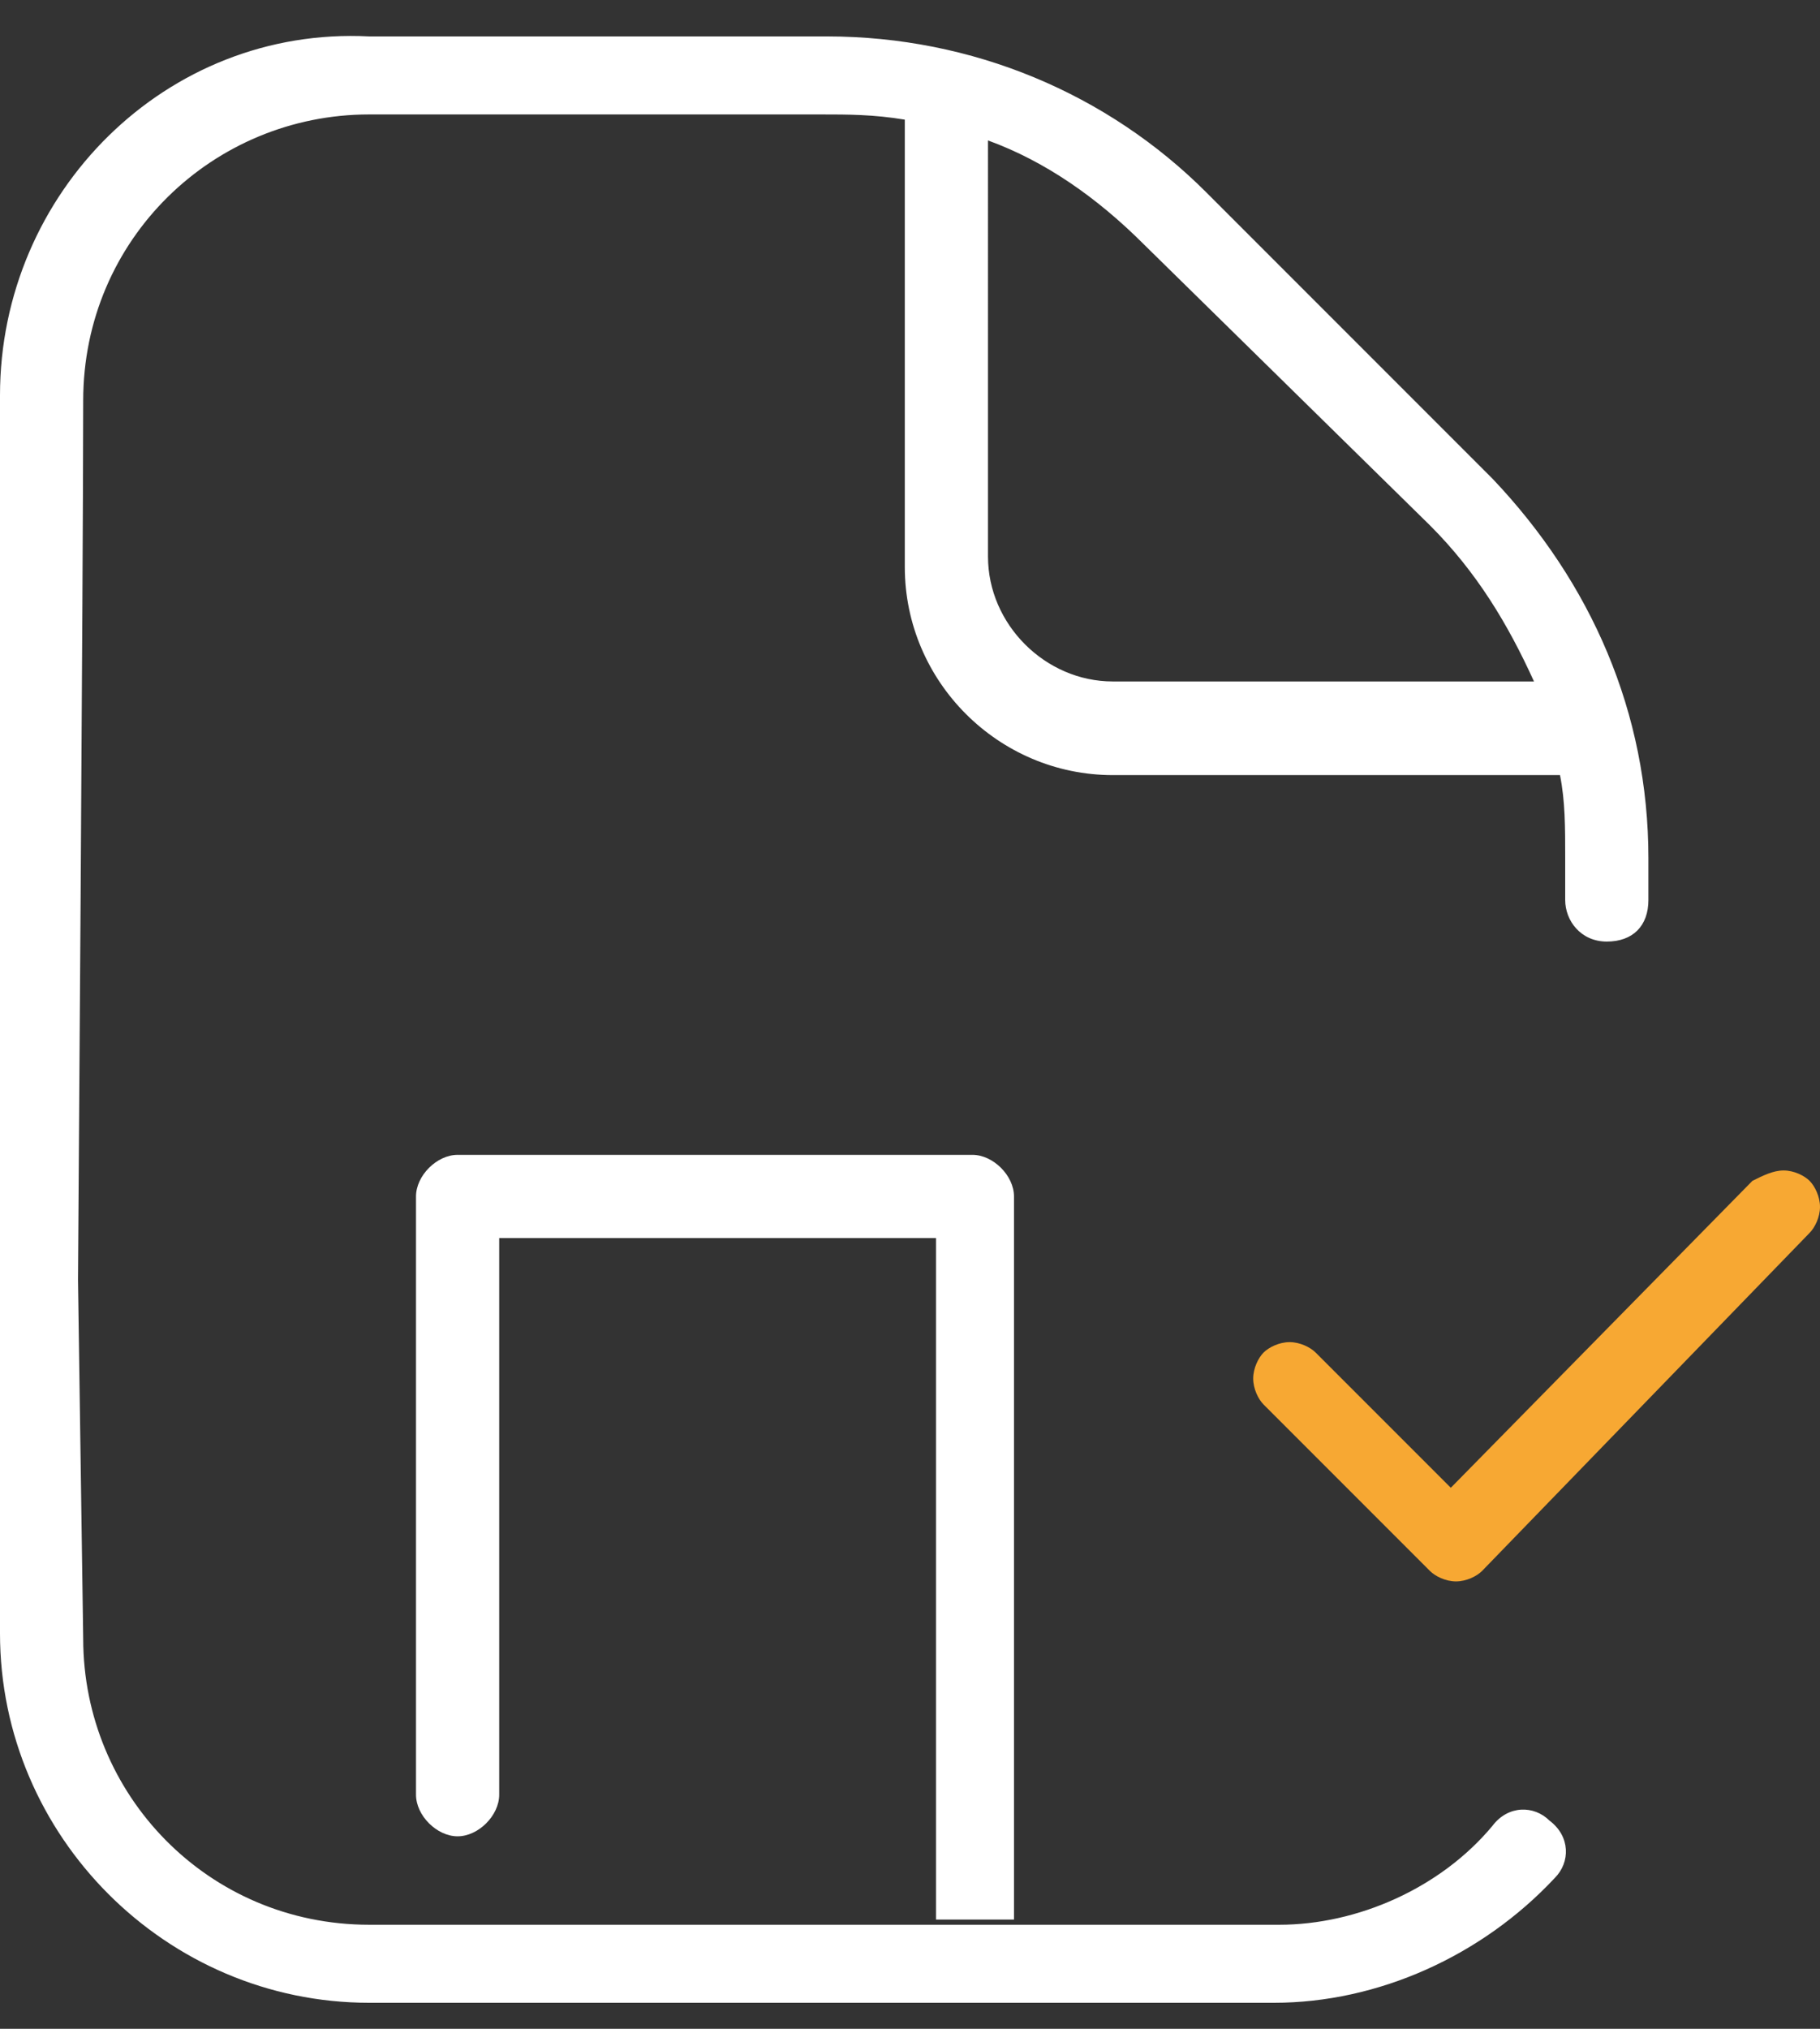 <?xml version="1.0" encoding="utf-8"?>
<!-- Generator: Adobe Illustrator 28.1.0, SVG Export Plug-In . SVG Version: 6.00 Build 0)  -->
<svg version="1.1" id="Calque_1" xmlns="http://www.w3.org/2000/svg" xmlns:xlink="http://www.w3.org/1999/xlink" x="0px" y="0px"
	 viewBox="0 0 35 39" style="enable-background:new 0 0 35 39;" xml:space="preserve">
<rect x="0" y="0" width="35" height="39" fill="#333333" stroke="none"/>
<style type="text/css">
	.st0{fill:#FFFFFF;}
	.st1{fill:#F7A833;}
</style>
<path class="st0" d="M19.5,36.9V23c0-0.4-0.4-0.8-0.8-0.8H8.8C8.4,22.2,8,22.6,8,23v11.5c0,0.4,0.4,0.8,0.8,0.8
	c0.4,0,0.8-0.4,0.8-0.8V23.8H18v13.1"/>
<path class="st0" d="M29.8,35c-0.3-0.3-0.8-0.3-1.1,0.1c-1,1.2-2.6,1.9-4.1,1.9H7.1c-3.1,0-5.5-2.5-5.5-5.5l-0.1-6.9
	c0,0,0.1-13.8,0.1-16.9c0-3.1,2.5-5.5,5.5-5.5h8.7c0.5,0,1,0,1.6,0.1v8.6c0,2.2,1.8,4,4,4H30c0.1,0.5,0.1,1,0.1,1.6v0.8
	c0,0.4,0.3,0.8,0.8,0.8s0.8-0.3,0.8-0.8v-0.8c0-2.8-1.1-5.3-3-7.3l-5.5-5.5c-1.9-1.9-4.5-3-7.3-3H7.1C3.2,0.5,0,3.7,0,7.6
	C0,11.5,0,25,0,25v6.4c0,3.9,3.2,7.1,7.1,7.1h17.4c2,0,4-0.9,5.4-2.4C30.2,35.8,30.2,35.3,29.8,35L29.8,35z M27.5,10.1
	c0.9,0.9,1.5,1.9,2,3h-8.1c-1.3,0-2.4-1.1-2.4-2.4V2.7c1.1,0.4,2.1,1.1,3,2L27.5,10.1L27.5,10.1z"/>
<path class="st1" d="M33.7,22.7l-5.8,5.9L25.3,26c-0.1-0.1-0.3-0.2-0.5-0.2c-0.2,0-0.4,0.1-0.5,0.2c-0.1,0.1-0.2,0.3-0.2,0.5
	c0,0.2,0.1,0.4,0.2,0.5l3.2,3.2c0.1,0.1,0.3,0.2,0.5,0.2c0.2,0,0.4-0.1,0.5-0.2l6.3-6.5c0.1-0.1,0.2-0.3,0.2-0.5s-0.1-0.4-0.2-0.5
	c-0.1-0.1-0.3-0.2-0.5-0.2C34.1,22.5,33.9,22.6,33.7,22.7z"/>
</svg>
